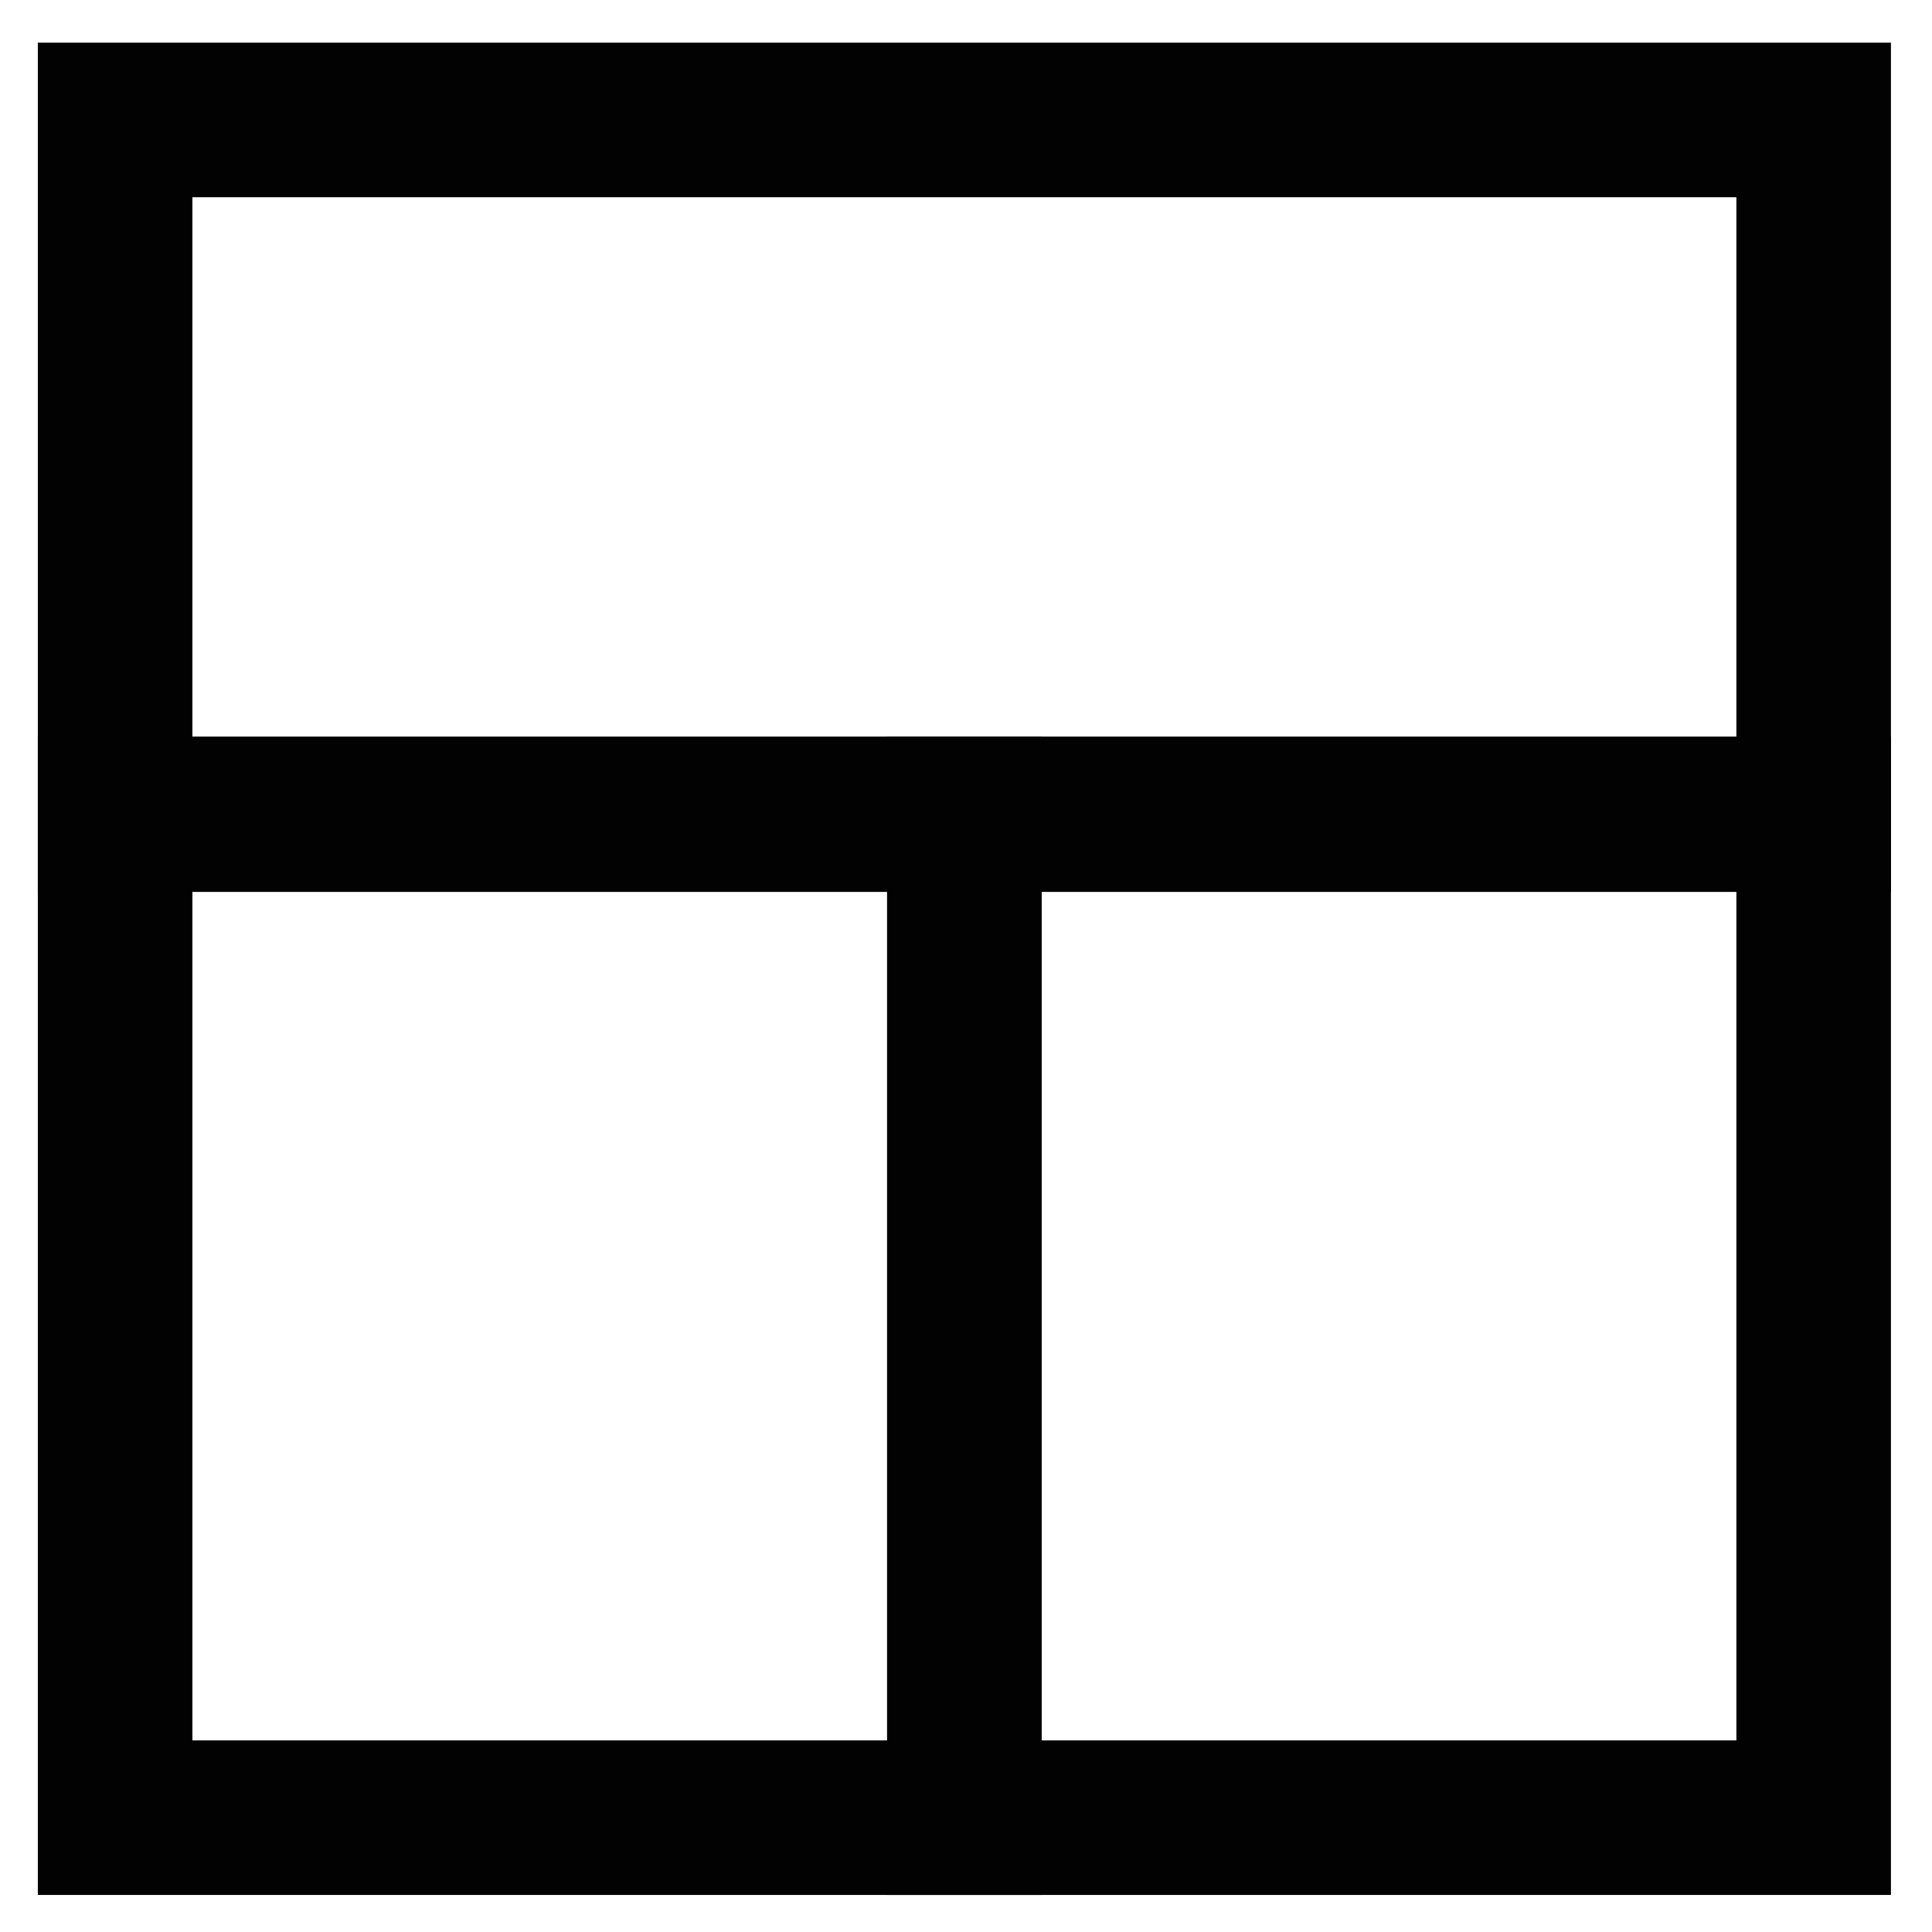 <?xml version="1.0" encoding="utf-8"?>
<svg width="800px" height="800px" viewBox="0 0 24 24" xmlns="http://www.w3.org/2000/svg">
<defs>
<style>.cls-1{fill:none;stroke:#020202;stroke-miterlimit:10;stroke-width:1.92px;}</style>
</defs>
<g id="roll_brush" data-name="roll brush">
<rect class="cls-1" x="7.66" y="-4.75" width="8.63" height="21.1" transform="translate(17.78 -6.17) rotate(90)"/>
<rect class="cls-1" x="11.02" y="11.08" width="12.47" height="10.55" transform="translate(0.9 33.6) rotate(-90)"/>
<rect class="cls-1" x="0.47" y="11.08" width="12.47" height="10.55" transform="translate(-9.65 23.05) rotate(-90)"/>
</g>
</svg>